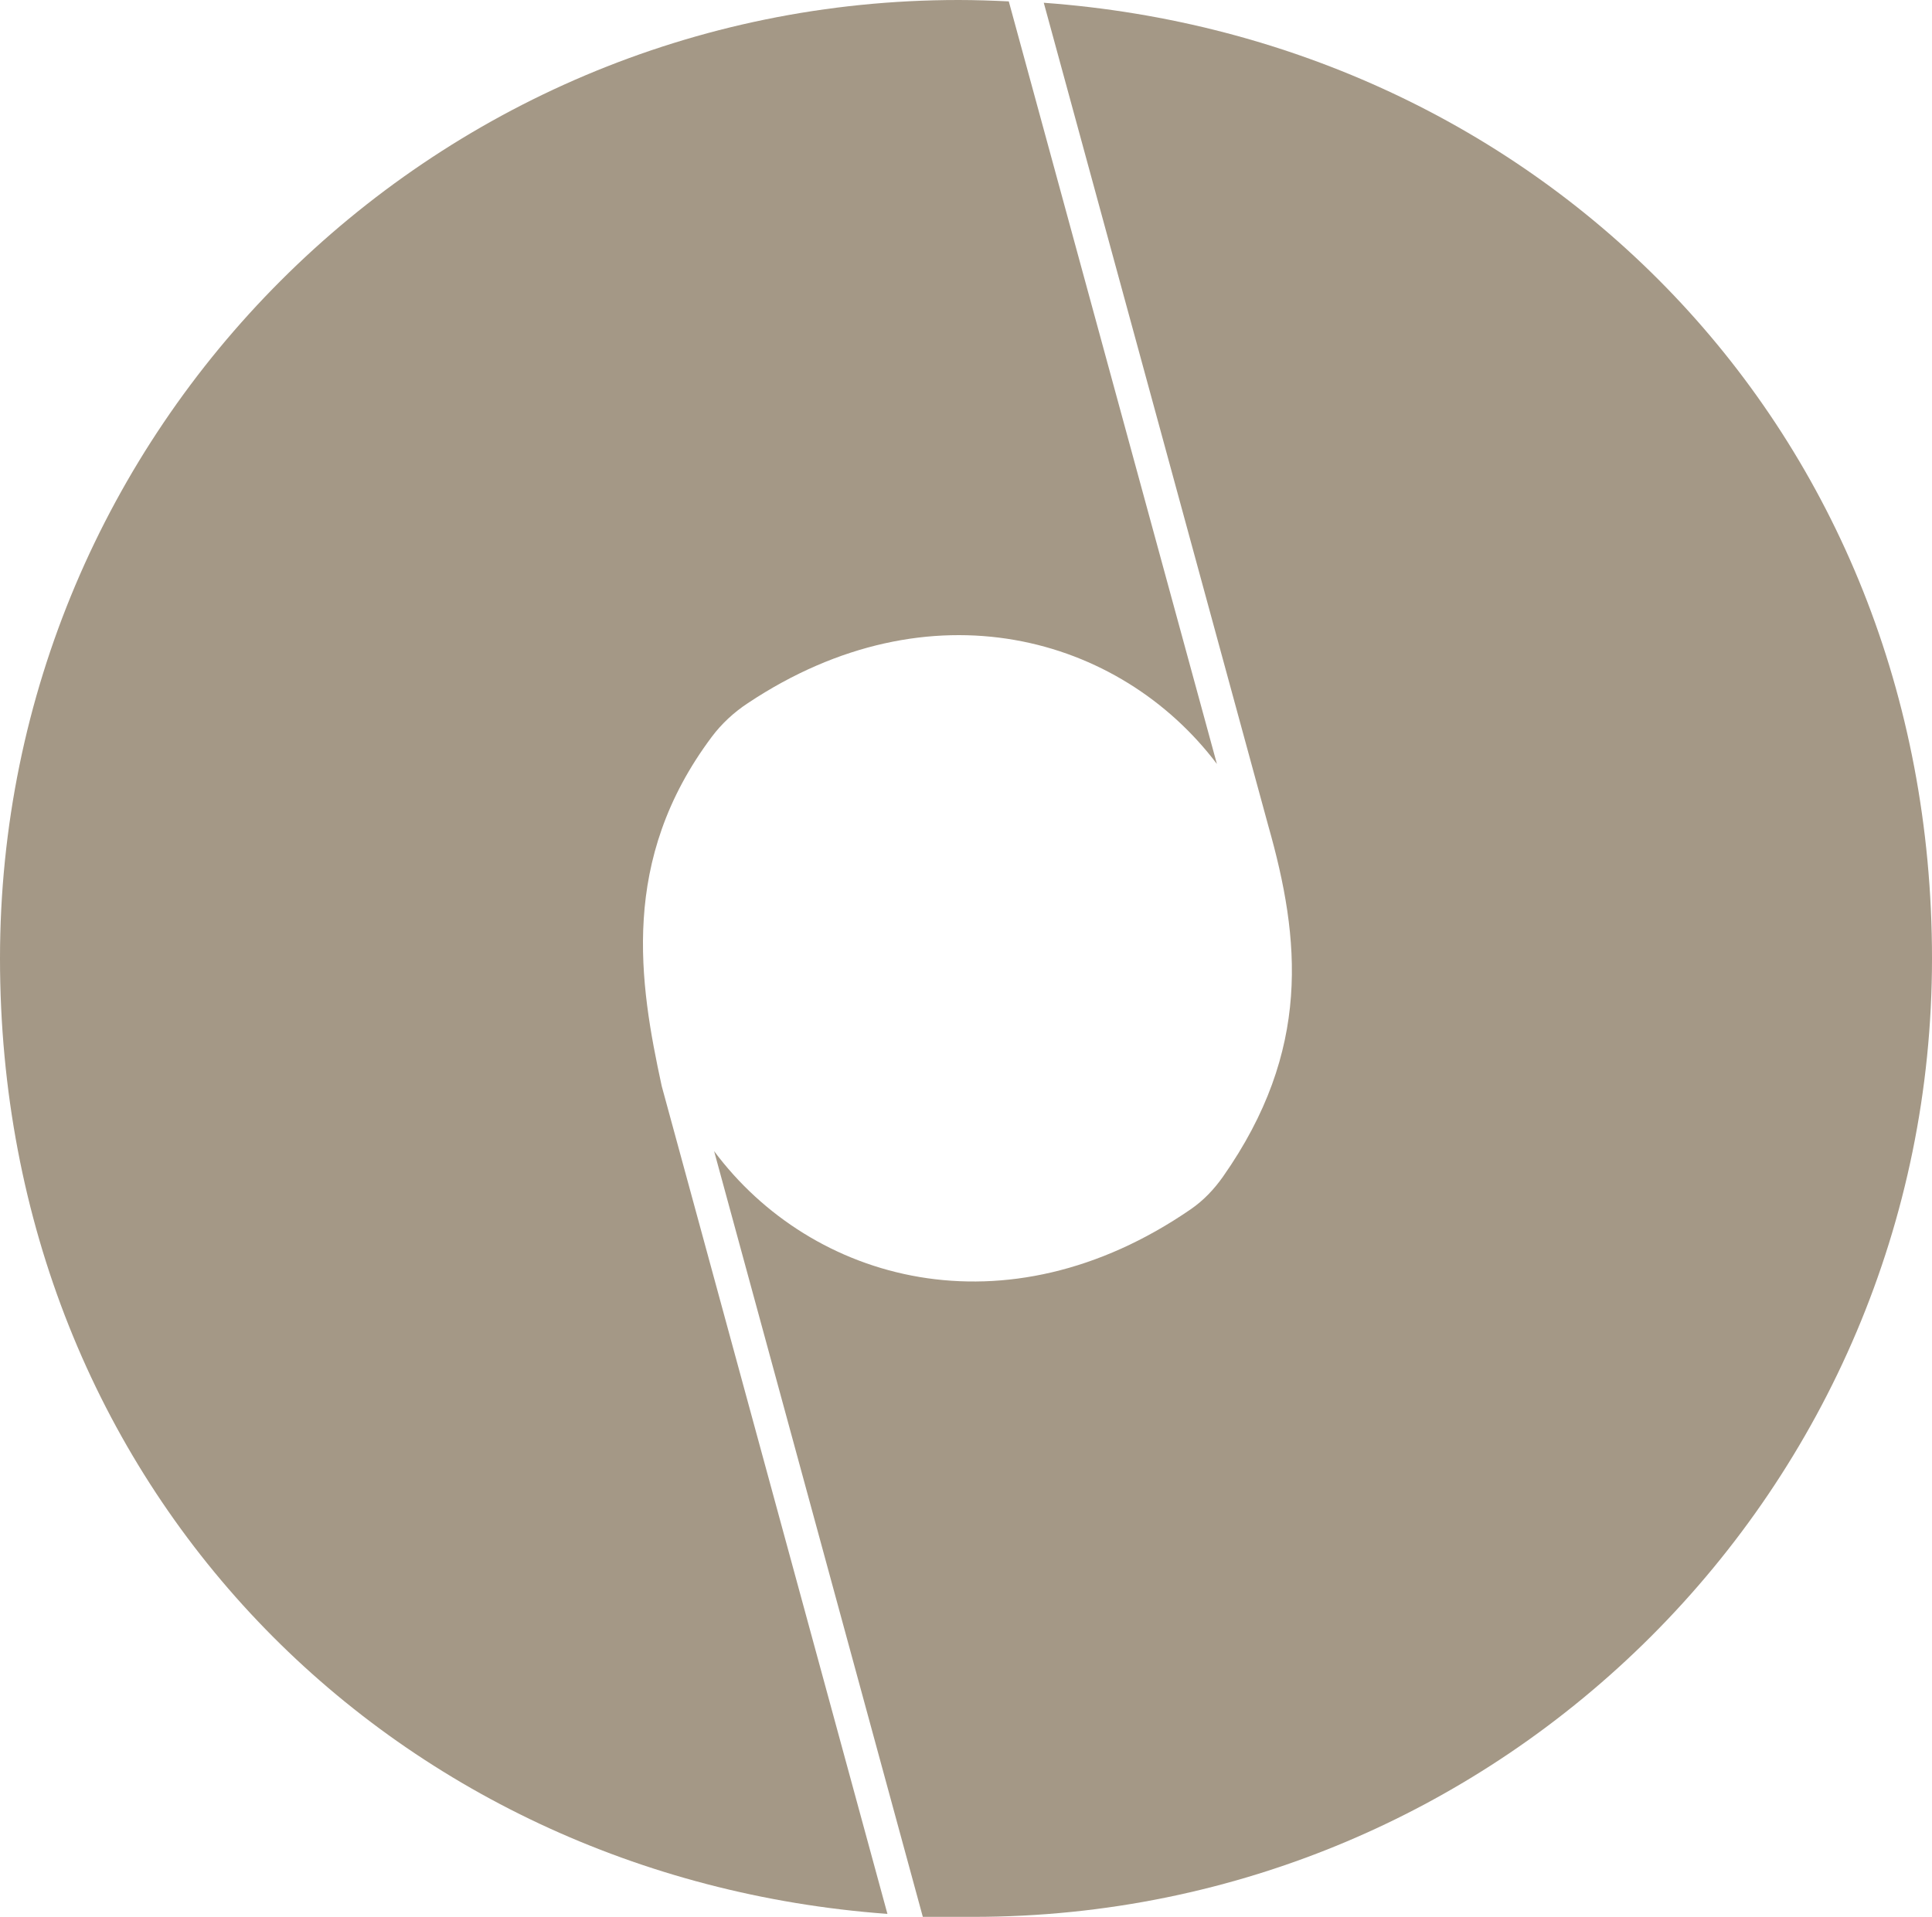 <?xml version="1.0" encoding="UTF-8"?>
<svg id="Layer_2" data-name="Layer 2" xmlns="http://www.w3.org/2000/svg" xmlns:xlink="http://www.w3.org/1999/xlink" viewBox="0 0 97.75 97">
  <defs>
    <style>
      .cls-1 {
        clip-path: url(#clippath);
      }

      .cls-2 {
        fill: none;
      }

      .cls-2, .cls-3 {
        stroke-width: 0px;
      }

      .cls-4 {
        clip-path: url(#clippath-1);
      }

      .cls-3 {
        fill: #a49886;
      }
    </style>
    <clipPath id="clippath">
      <rect class="cls-2" width="97.75" height="97"/>
    </clipPath>
    <clipPath id="clippath-1">
      <rect class="cls-2" width="97.75" height="97"/>
    </clipPath>
  </defs>
  <g id="Layer_1-2" data-name="Layer 1">
    <g id="Artwork_125" data-name="Artwork 125">
      <g class="cls-1">
        <g class="cls-4">
          <path class="cls-3" d="m52.81.14l5.89,21.59,5.47,20.06c1.63,5.74,2.19,11.36-2.29,17.75-.45.64-.99,1.21-1.63,1.65-9.37,6.45-19.19,3.68-24.12-2.94l10.56,38.75h2.56c26.79,0,48.5-21.71,48.5-48.5S77.93,1.97,52.81.14"/>
          <path class="cls-3" d="m56.93,21.66L51.04.07c-.84-.04-1.69-.07-2.54-.07C21.71,0,0,21.71,0,48.5s19.8,46.51,44.9,48.35l-11.42-41.89c-1.13-5.22-2.14-11.43,2.53-17.67.5-.67,1.13-1.25,1.83-1.71,9.23-6.14,18.83-3.41,23.73,3.08l-4.64-17Z"/>
        </g>
      </g>
    </g>
  </g>
</svg>
